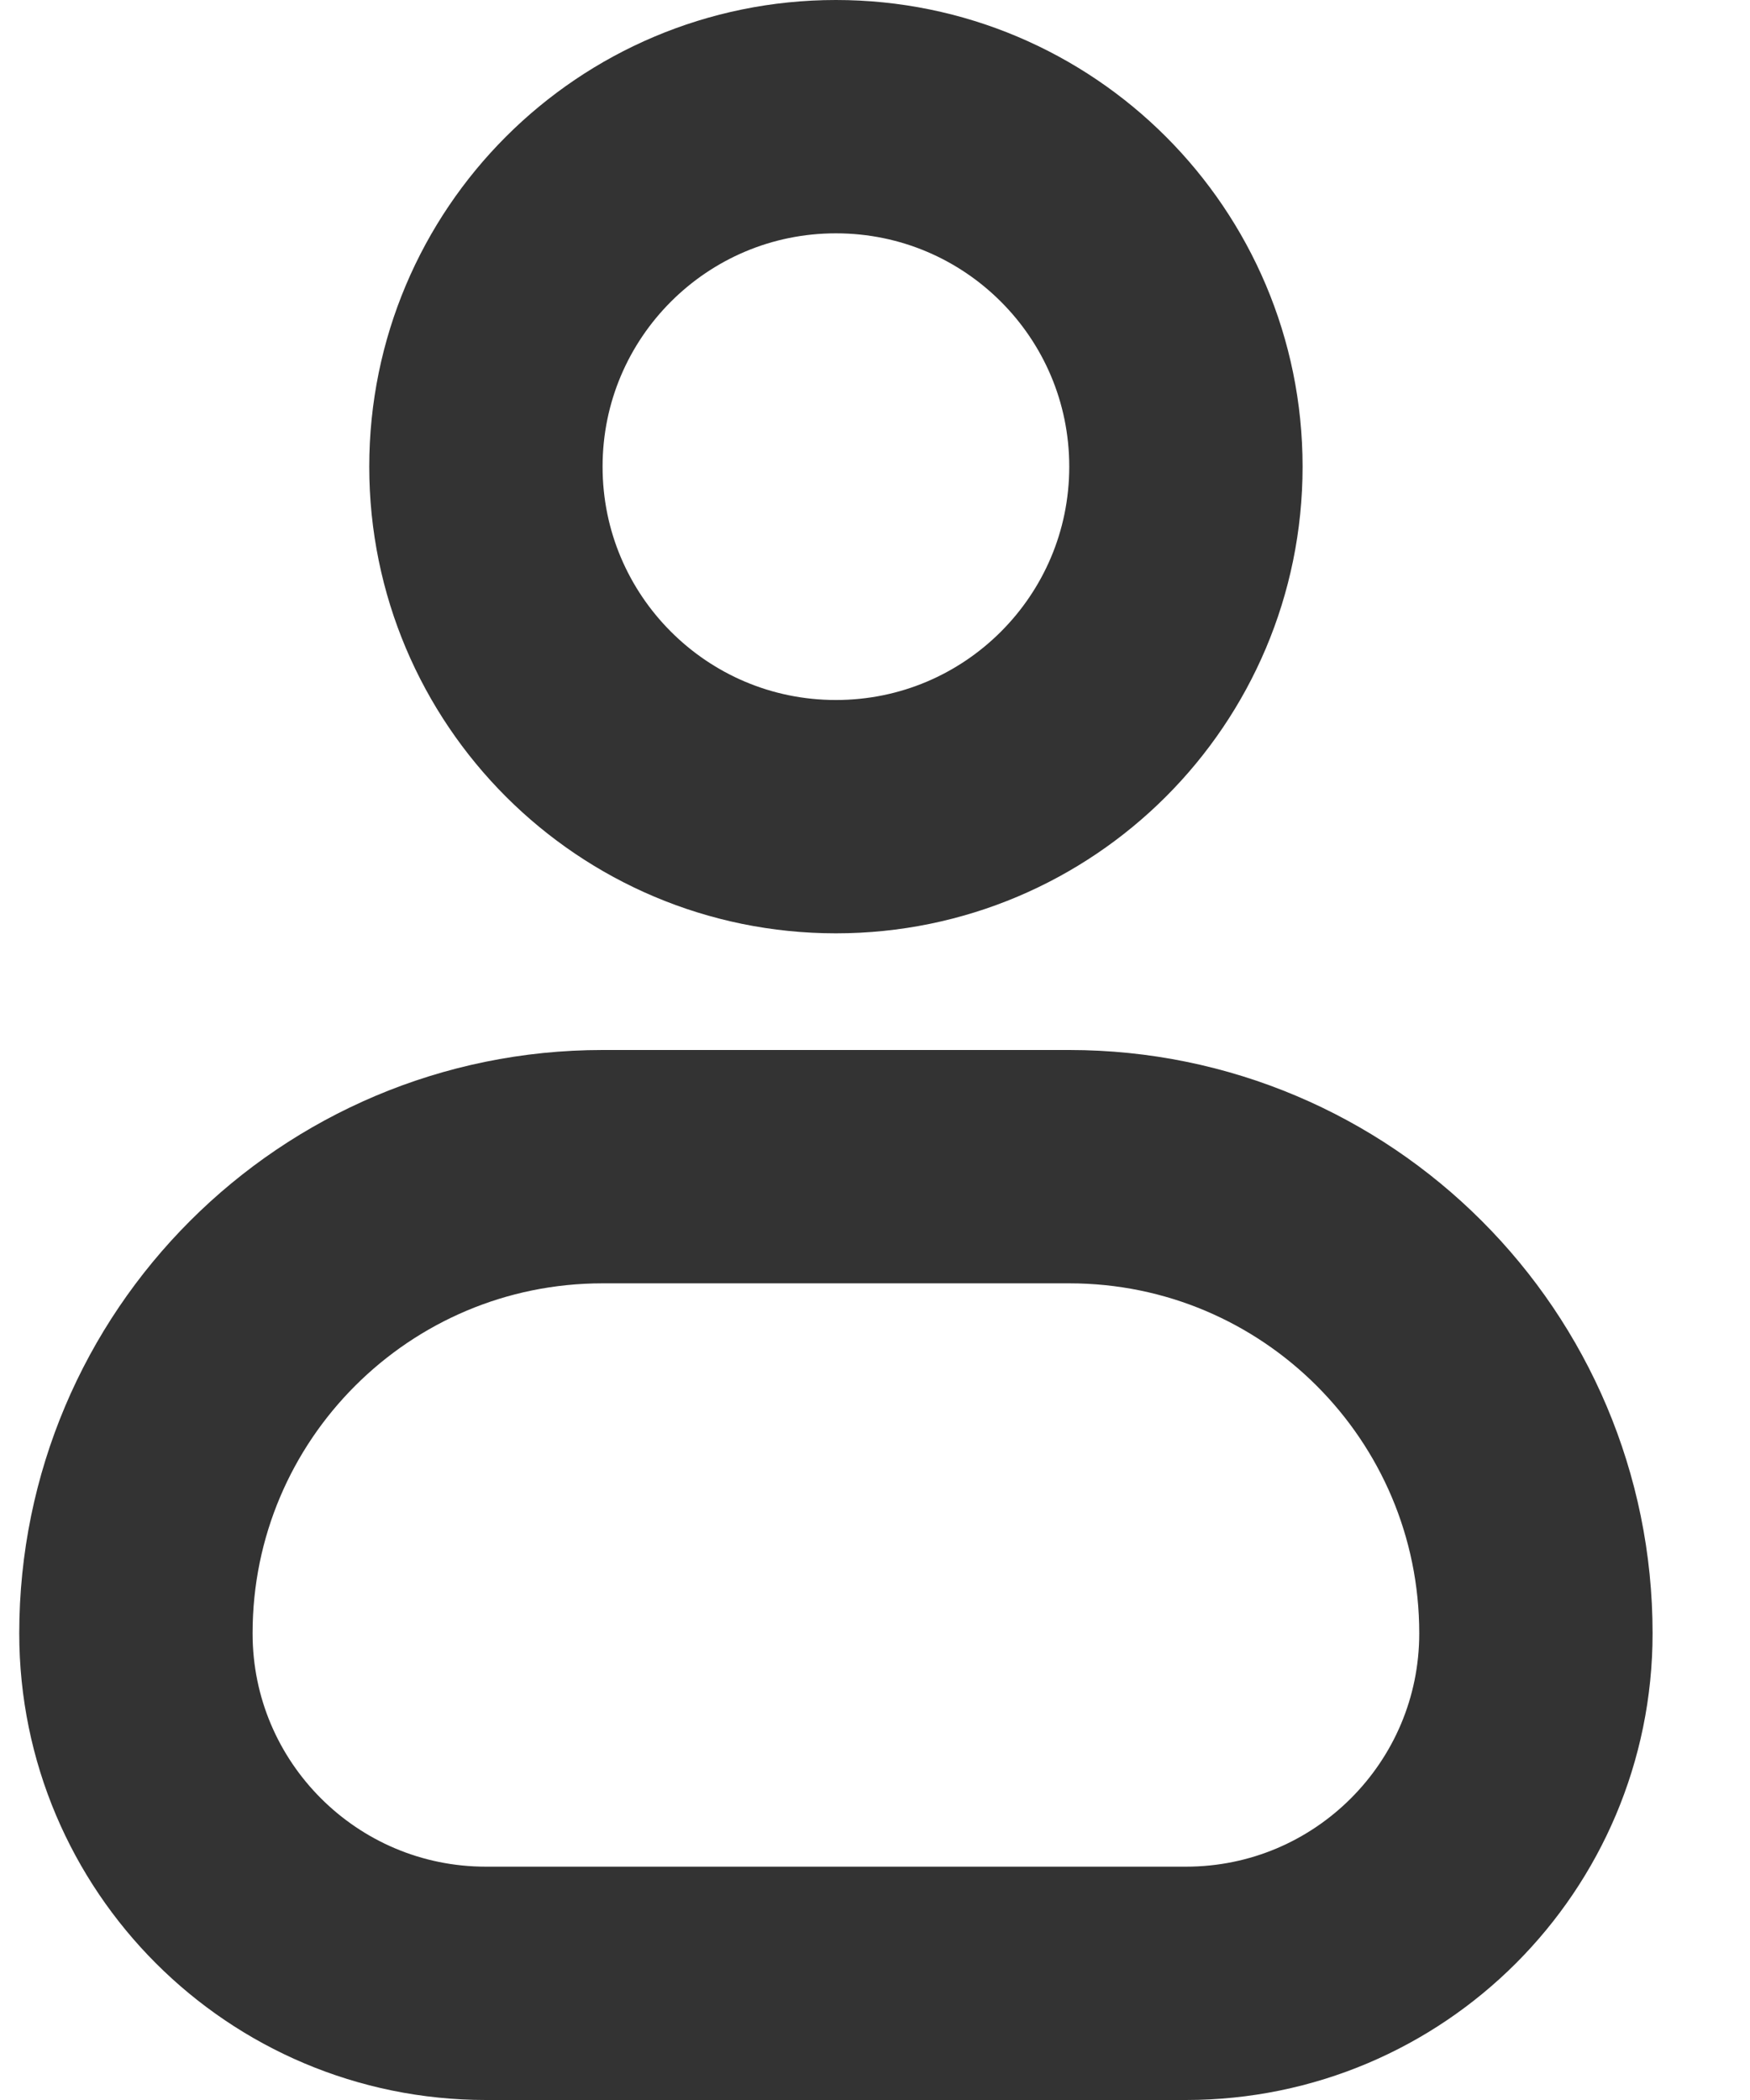 <svg width="15" height="18" viewBox="0 0 15 18" fill="none" xmlns="http://www.w3.org/2000/svg">
<path d="M7.165 7C8.822 7 10.165 5.657 10.165 4C10.165 2.343 8.822 1 7.165 1C5.508 1 4.165 2.343 4.165 4C4.165 5.657 5.508 7 7.165 7Z" stroke="#333333" stroke-width="2" stroke-linecap="round" stroke-linejoin="round"/>
<path d="M9.165 10H5.165C2.956 10 1.165 11.791 1.165 14C1.165 15.657 2.508 17 4.165 17H10.165C11.822 17 13.165 15.657 13.165 14C13.165 11.791 11.374 10 9.165 10Z" stroke="#333333" stroke-width="2" stroke-linecap="round" stroke-linejoin="round"/>
</svg>
